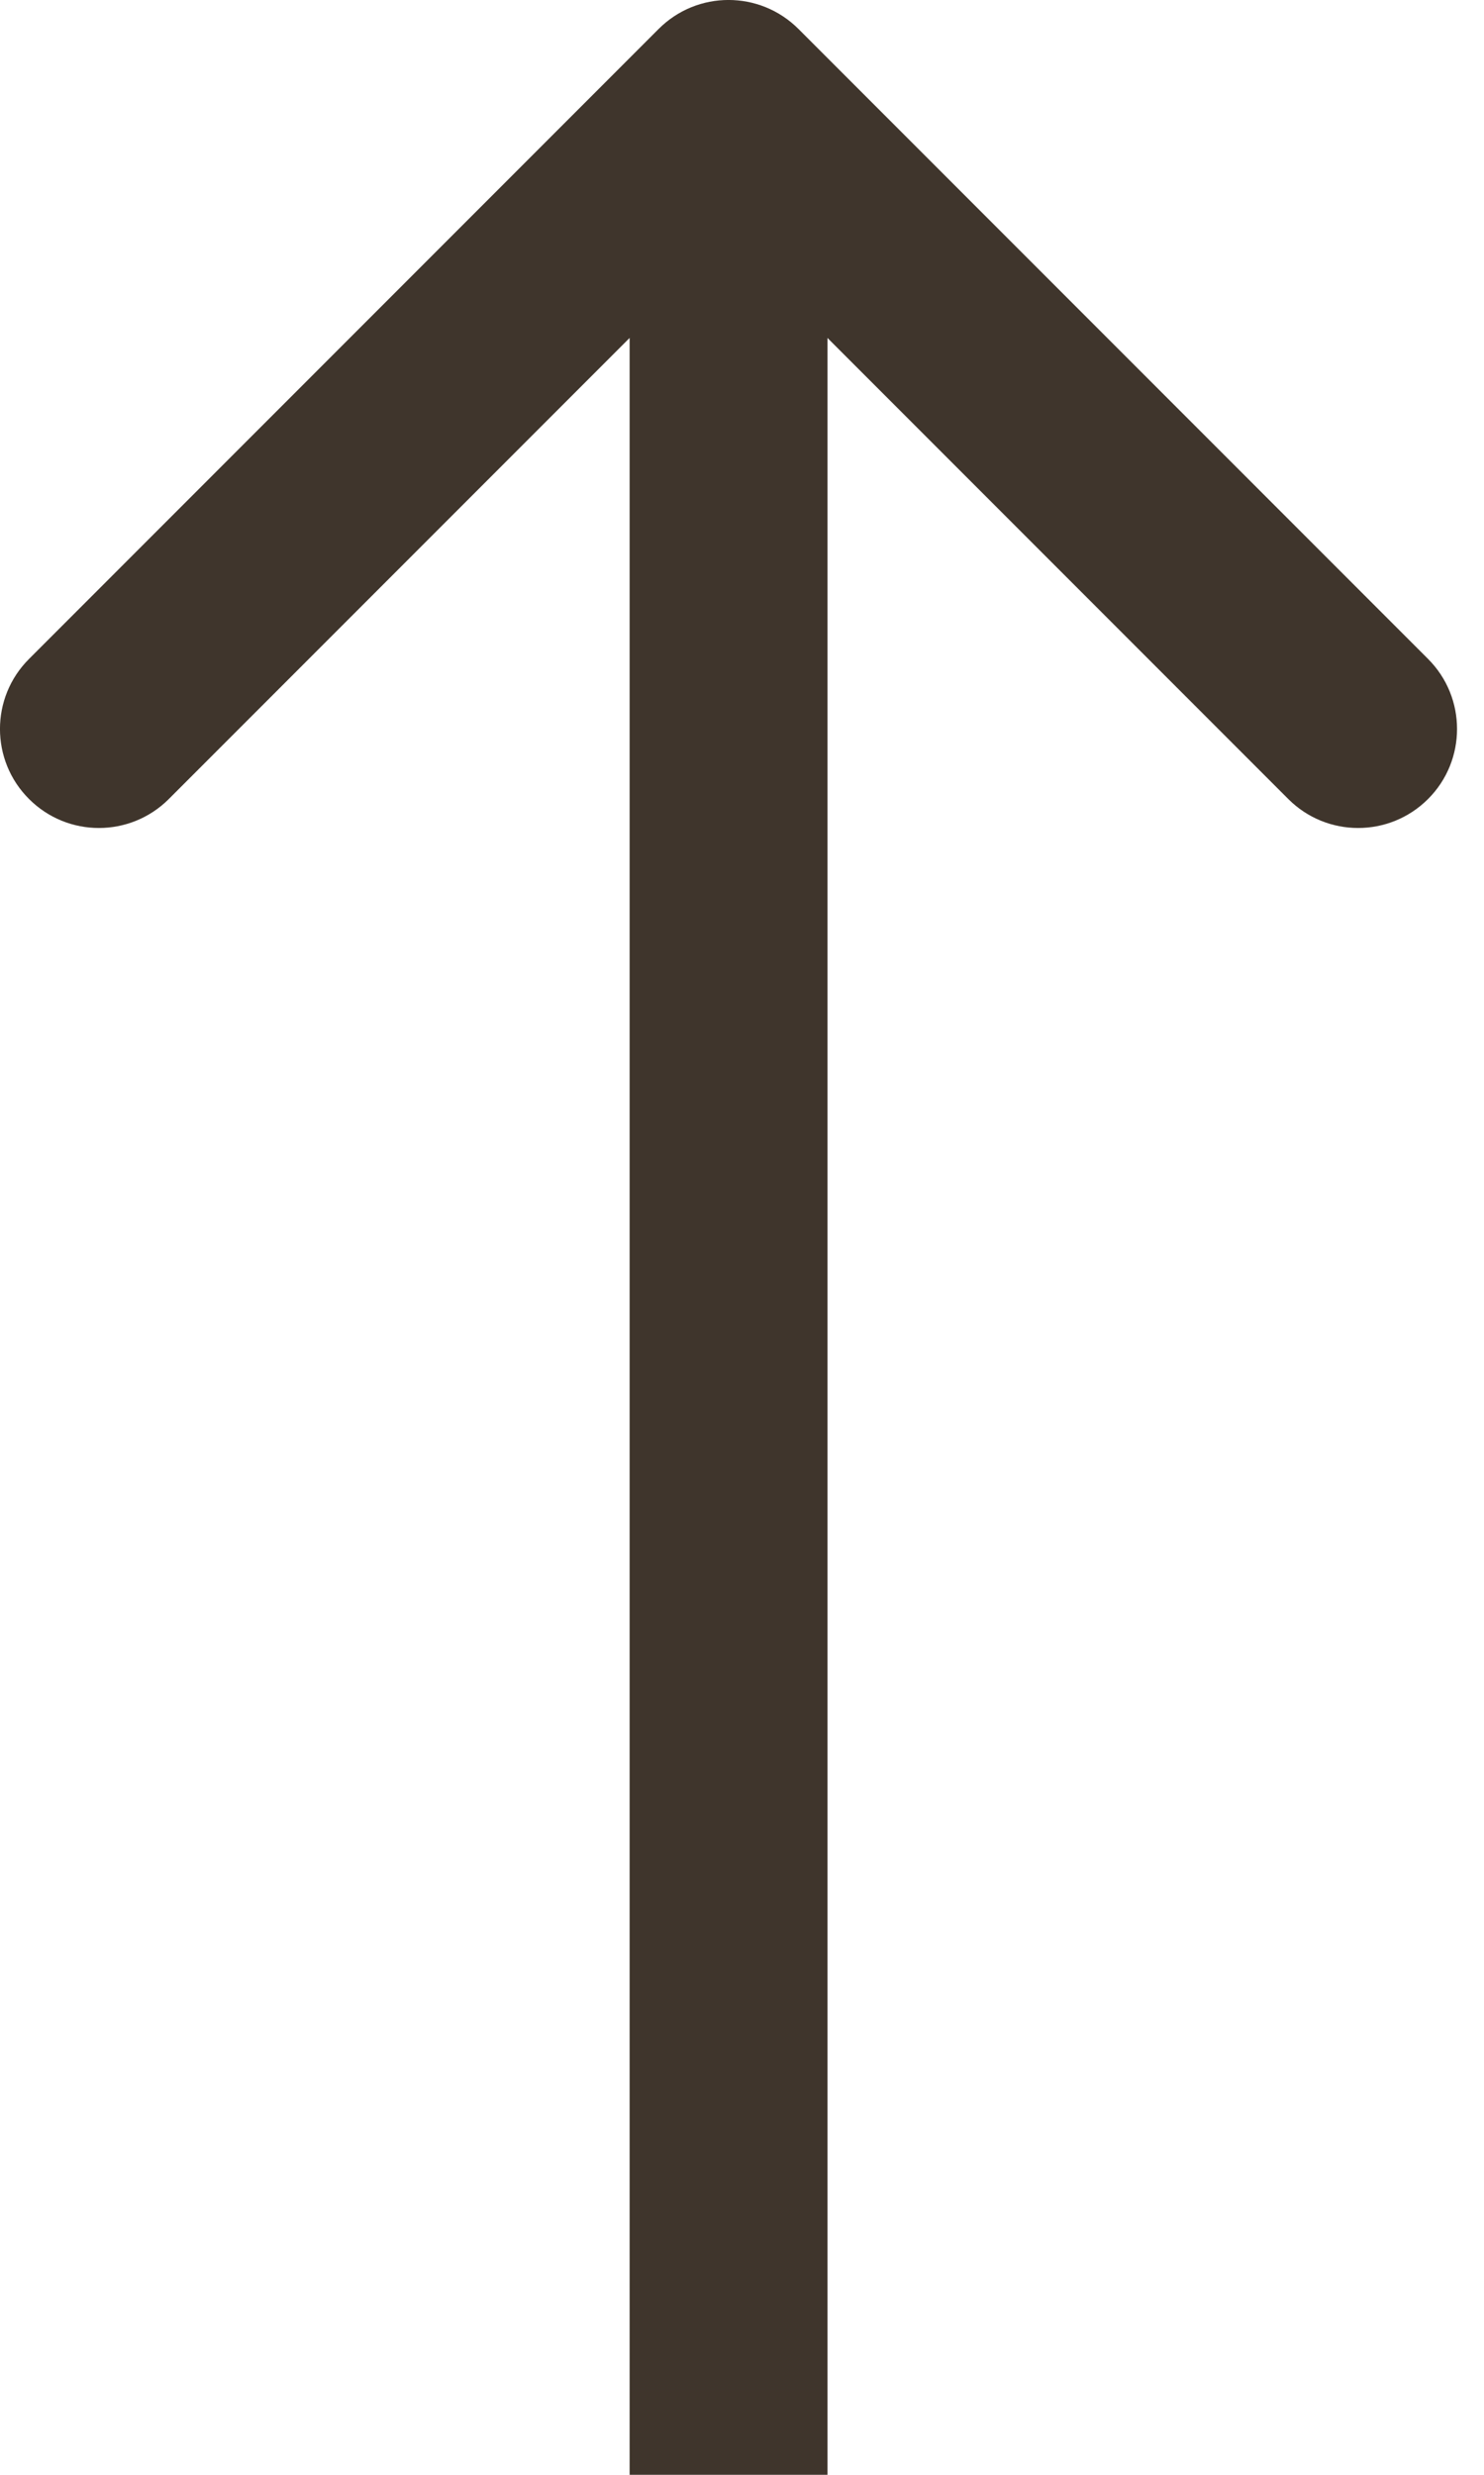 <svg width="15" height="25" viewBox="0 0 15 25" fill="none" xmlns="http://www.w3.org/2000/svg">
<path d="M8.071 0.293C7.68 -0.098 7.047 -0.098 6.657 0.293L0.293 6.657C-0.098 7.047 -0.098 7.681 0.293 8.071C0.683 8.462 1.316 8.462 1.707 8.071L7.364 2.414L13.021 8.071C13.411 8.462 14.044 8.462 14.435 8.071C14.825 7.681 14.825 7.047 14.435 6.657L8.071 0.293ZM7.364 25L8.364 25L8.364 1L7.364 1L6.364 1L6.364 25L7.364 25Z" fill="#3F352C"/>
</svg>
